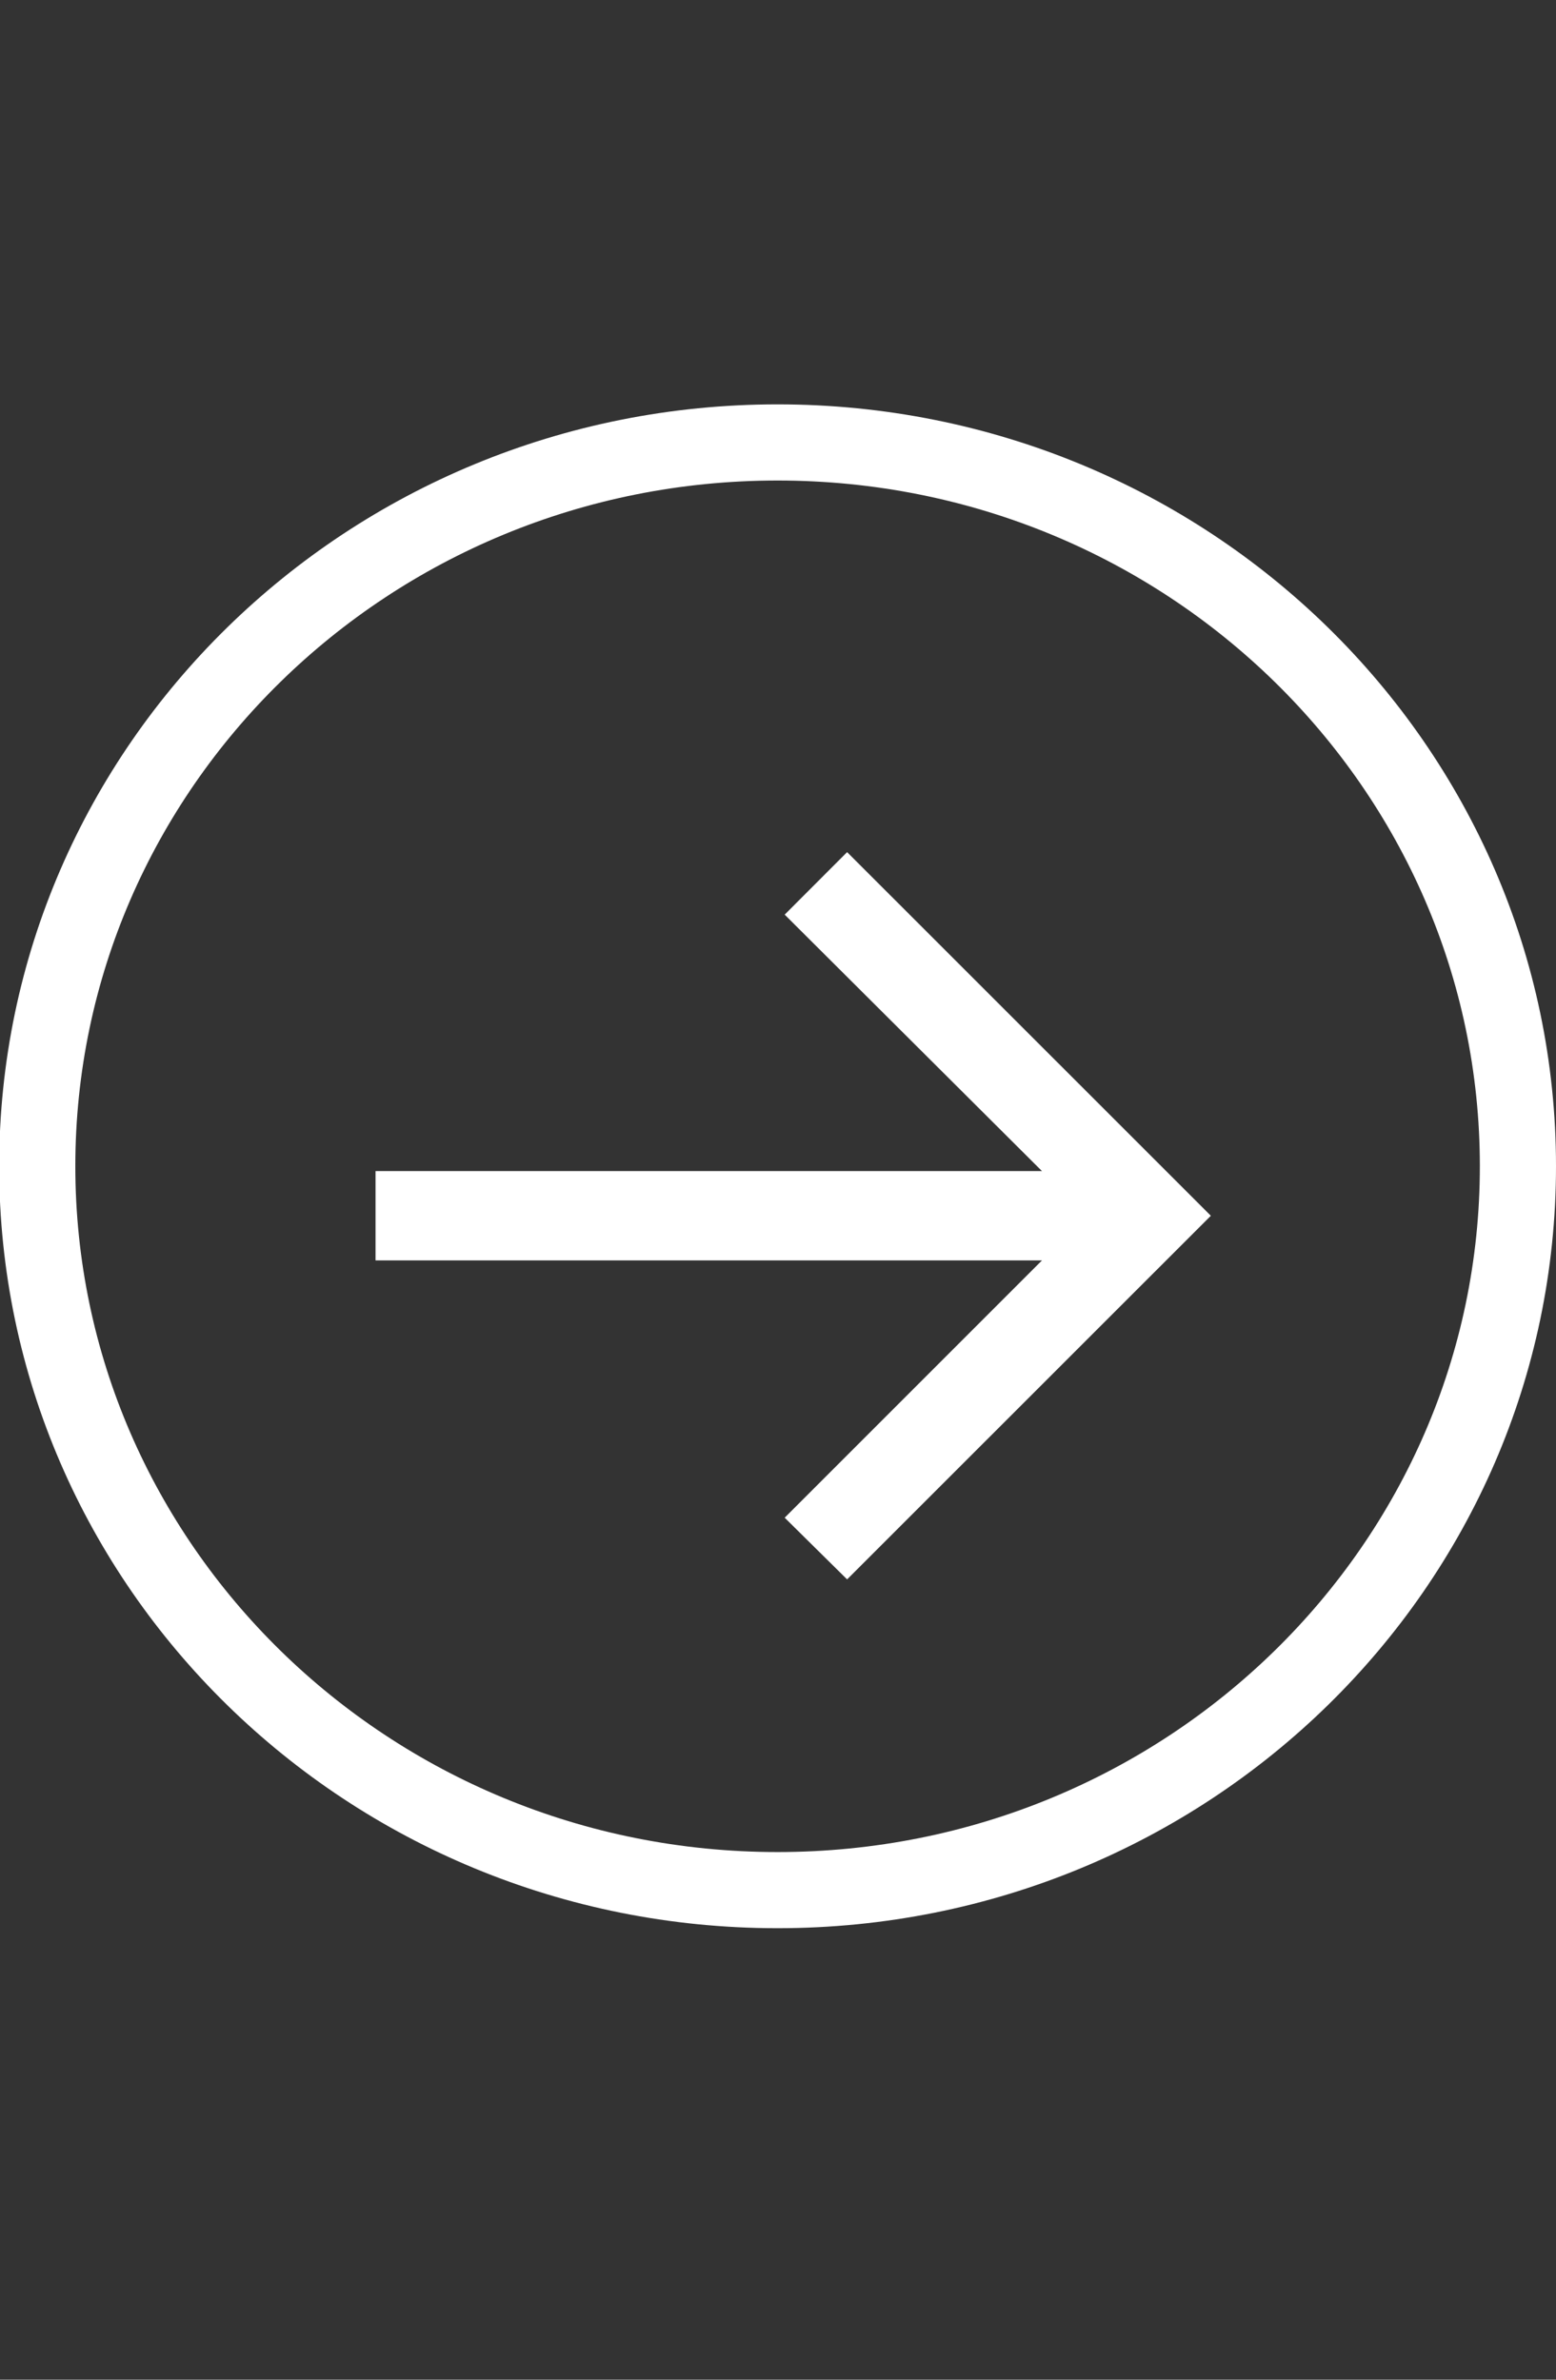 <svg width="17" height="26" viewBox="0 0 17 26" fill="none" xmlns="http://www.w3.org/2000/svg">
<rect x="0" y="0" width="17" height="26" fill="#333333" stroke="none"/>
<path d="M9.255 17.256L8.573 16.582L11.384 13.771H4.103V12.795H11.384L8.573 9.993L9.255 9.31L13.229 13.283L9.255 17.256Z" fill="white"/>
<path d="M16.584 12.742C16.584 17.102 12.971 20.651 8.495 20.651C4.02 20.651 0.407 17.102 0.407 12.742C0.407 8.383 4.02 4.834 8.495 4.834C12.971 4.834 16.584 8.383 16.584 12.742Z" stroke="white" stroke-width="0.832"/>
</svg>
